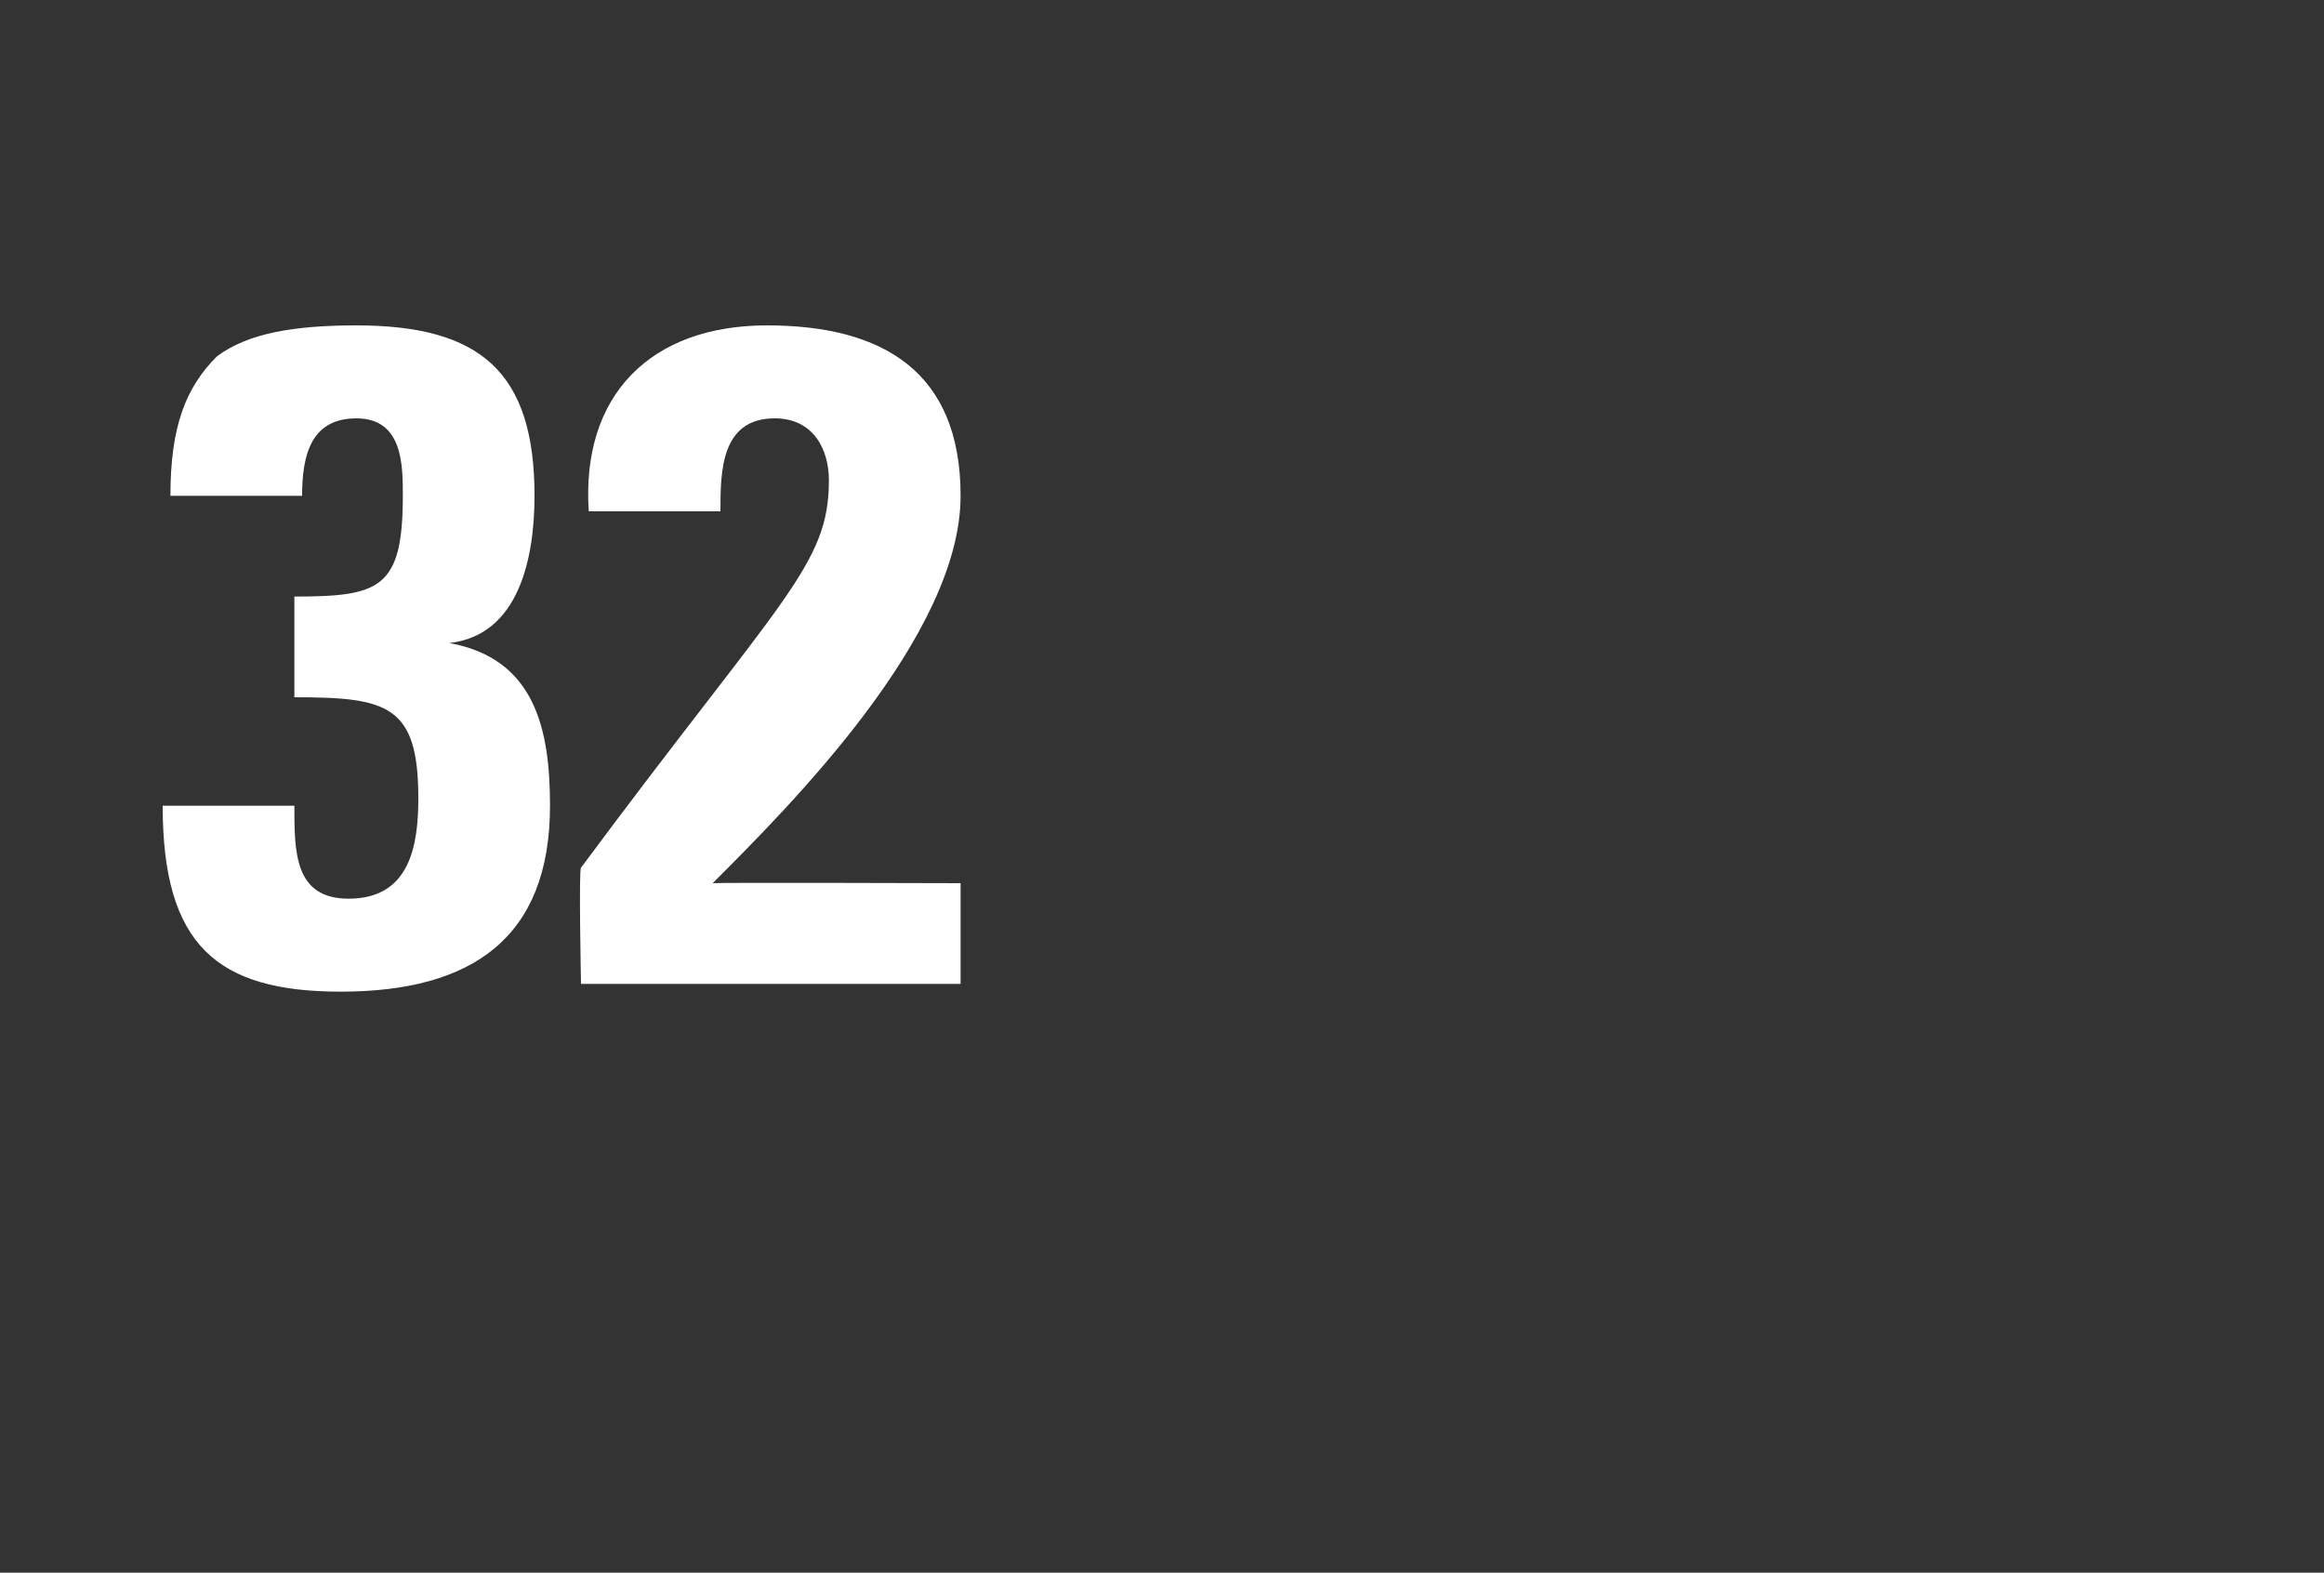 <?xml version="1.0" standalone="no"?><!DOCTYPE svg PUBLIC "-//W3C//DTD SVG 1.1//EN" "http://www.w3.org/Graphics/SVG/1.1/DTD/svg11.dtd"><svg xmlns="http://www.w3.org/2000/svg" version="1.1" width="30px" height="20.3px" viewBox="0 -2 30 20.3" style="top:-2px"><rect x="0" y="-2" width="30" height="20.3" fill="#333333" stroke="none"/><desc>32</desc><defs/><g id="Polygon77204"><path d="m2.2 4.4c0-.9.2-1.4.6-1.8c.4-.3 1-.4 1.8-.4c1.6 0 2.3.6 2.3 2.2c0 .8-.2 1.8-1.1 1.9c0 0 0 0 0 0c1.1.2 1.3 1.1 1.3 2.1c0 1.7-1 2.4-2.7 2.4c-1.6 0-2.3-.6-2.3-2.4c0 0 1.7 0 1.7 0c0 .6 0 1.2.7 1.2c.8 0 .9-.7.9-1.3c0-1.2-.4-1.3-1.6-1.3c0 0 0-1.3 0-1.3c1.1 0 1.4-.1 1.4-1.3c0-.4 0-1-.6-1c-.6 0-.7.5-.7 1c0 0-1.7 0-1.7 0zm5.3 6.3c0 0-.03-1.49 0-1.5c2.6-3.5 3.2-3.9 3.2-5c0-.4-.2-.8-.7-.8c-.7 0-.7.7-.7 1.2c0 0-1.7 0-1.7 0c-.1-1.5.8-2.4 2.3-2.4c1.5 0 2.5.6 2.5 2.2c0 1.8-2.2 4-3.2 5c.05-.01 3.2 0 3.2 0l0 1.3l-4.9 0z" stroke="none" fill="#fff"/></g></svg>
